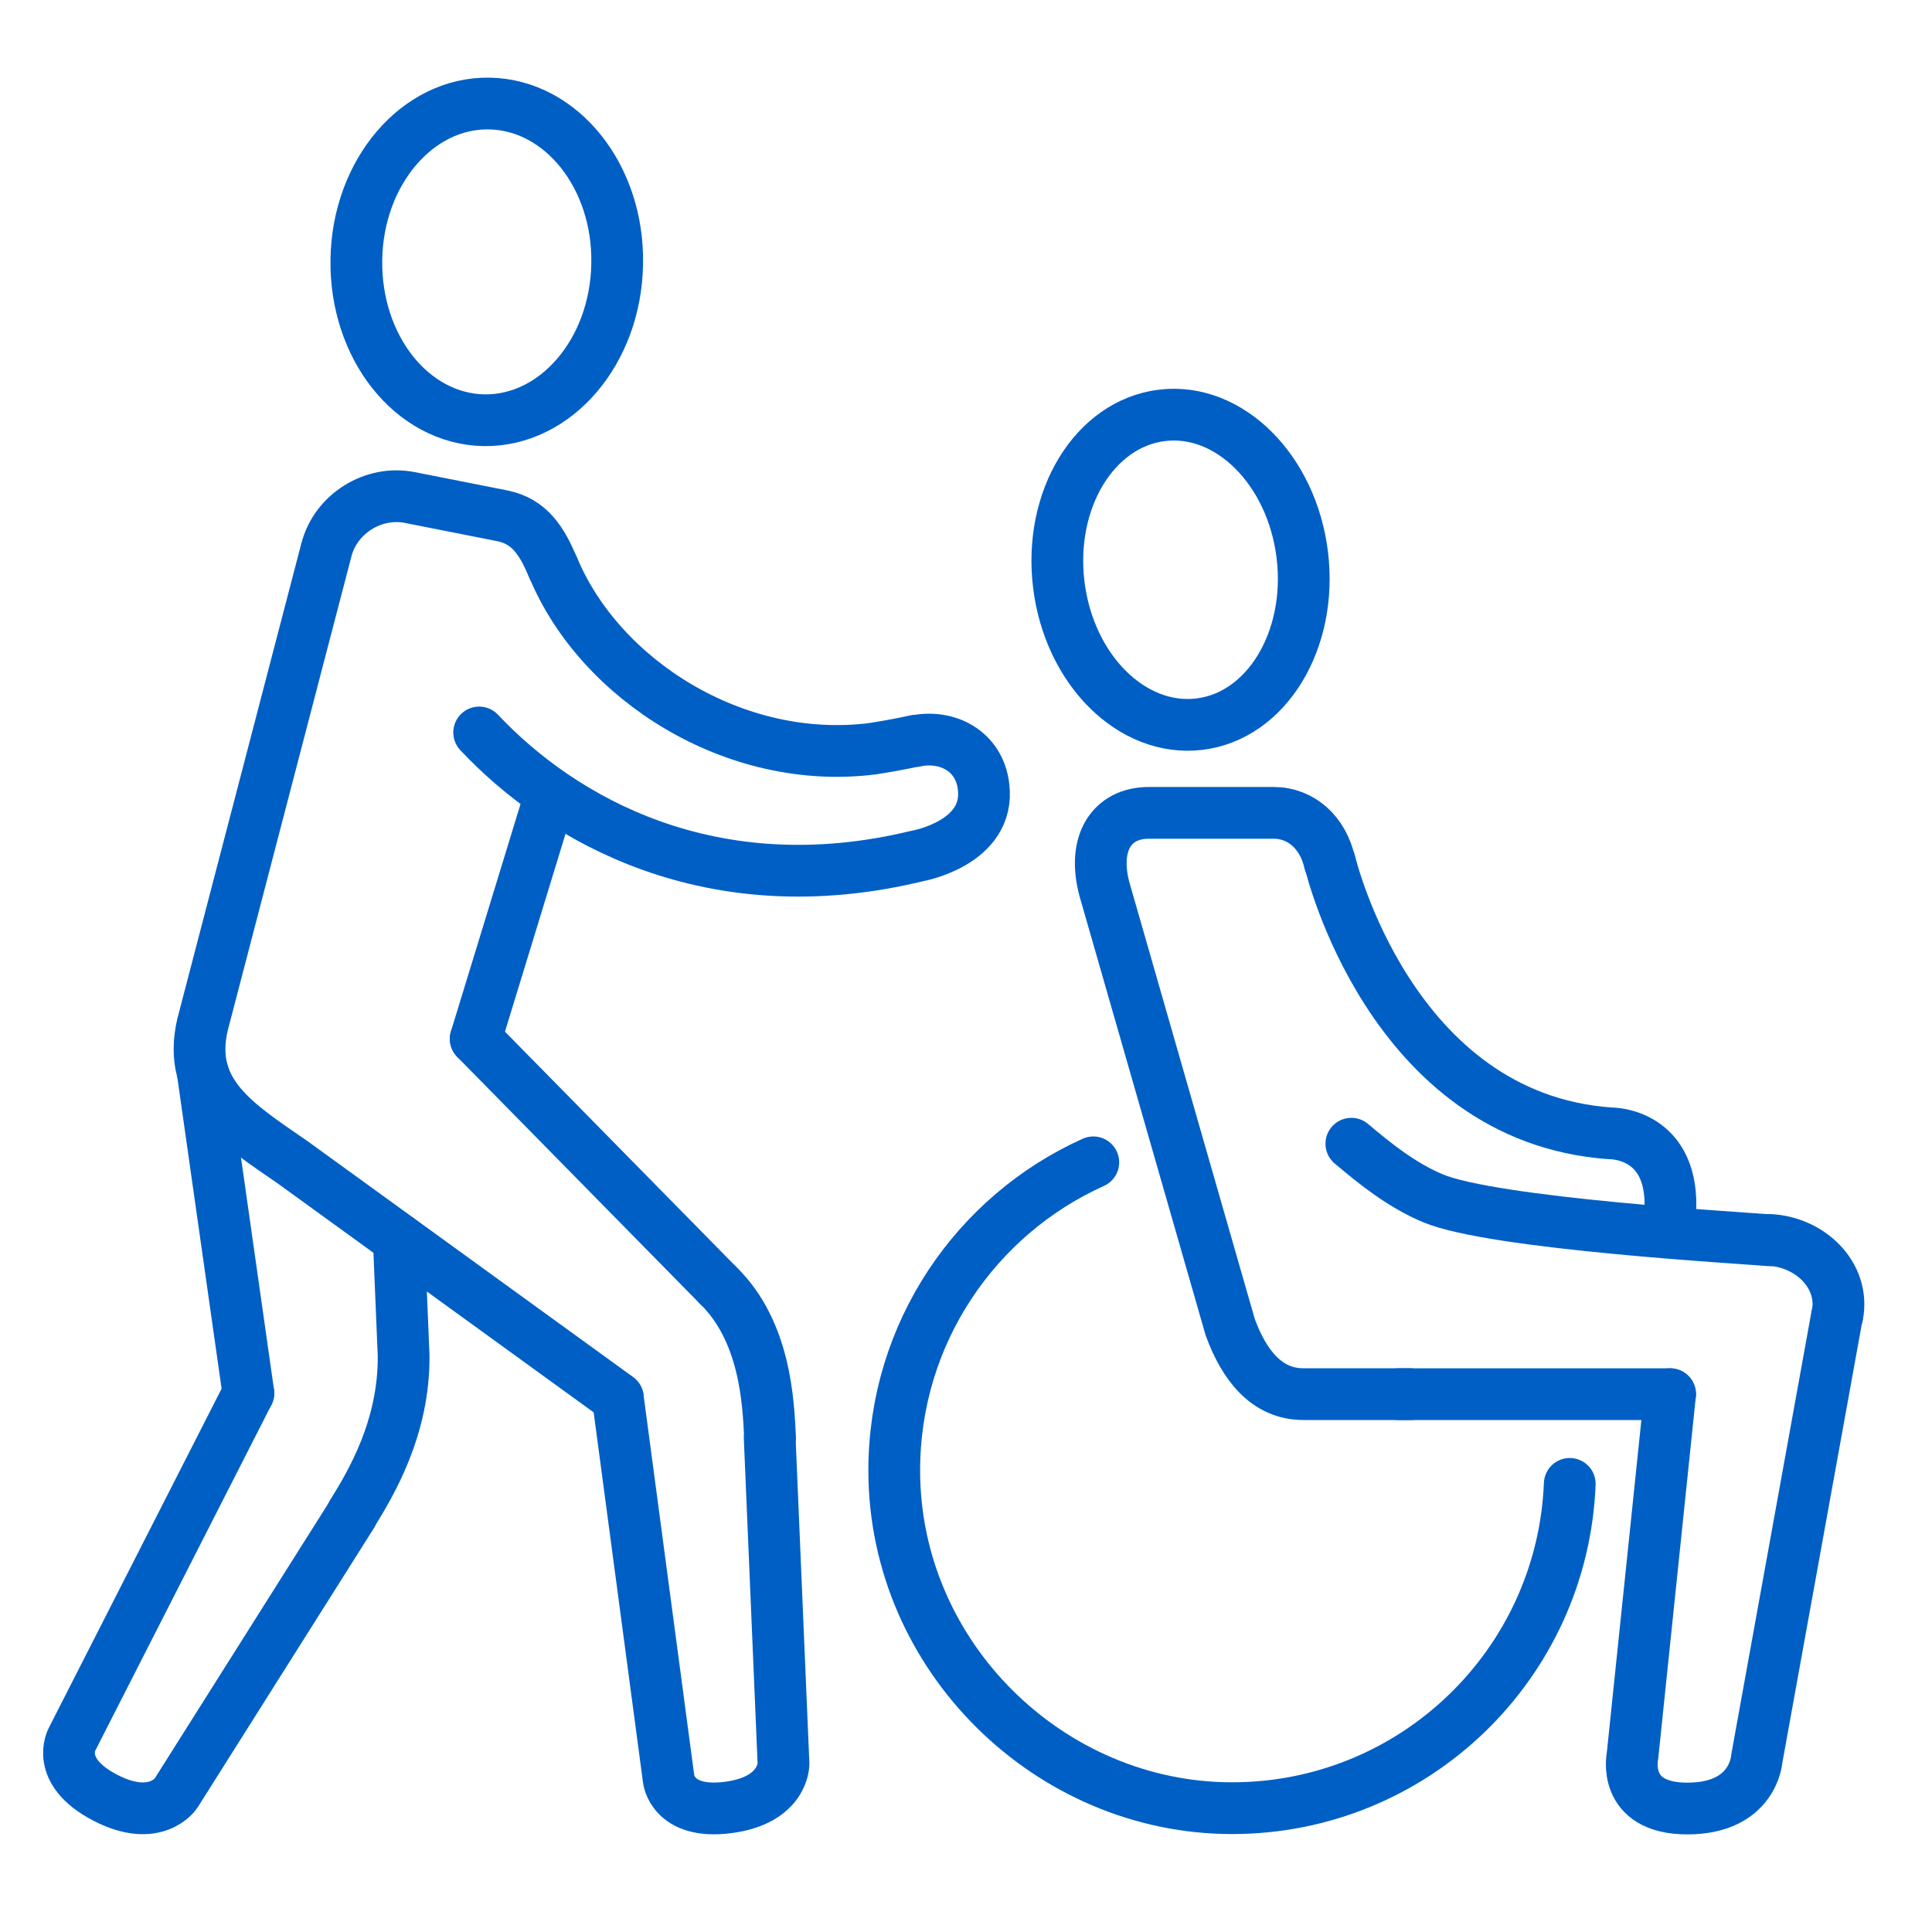 <svg width="56" height="56" viewBox="0 0 56 56" fill="none" xmlns="http://www.w3.org/2000/svg">
<path d="M16.039 16.461C17.389 19.701 21.299 22.211 25.299 21.701C25.299 21.701 25.899 21.611 26.539 21.471" stroke="#005FC5" stroke-width="1.5" stroke-linecap="round" stroke-linejoin="round"/>
<path d="M13.889 21.231C16.269 23.761 20.619 26.261 26.589 24.811C26.589 24.811 28.709 24.441 28.509 22.801C28.389 21.771 27.459 21.281 26.519 21.481" stroke="#005FC5" stroke-width="1.5" stroke-linecap="round" stroke-linejoin="round"/>
<path d="M15.889 23.25L13.789 30.11" stroke="#005FC5" stroke-width="1.5" stroke-linecap="round" stroke-linejoin="round"/>
<path d="M17.91 40.521L8.47 33.681C6.86 32.571 5.41 31.681 5.87 29.701L9.46 15.941C9.73 14.891 10.82 14.211 11.88 14.421L14.56 14.951C15.35 15.111 15.71 15.681 16.03 16.451" stroke="#005FC5" stroke-width="1.5" stroke-linecap="round" stroke-linejoin="round"/>
<path d="M7.199 40.381L2.089 50.411C2.089 50.411 1.569 51.331 3.039 52.101C4.509 52.871 5.099 51.981 5.099 51.981L10.199 43.901" stroke="#005FC5" stroke-width="1.5" stroke-linecap="round" stroke-linejoin="round"/>
<path d="M5.879 31.101L7.199 40.381" stroke="#005FC5" stroke-width="1.5" stroke-linecap="round" stroke-linejoin="round"/>
<path d="M10.209 43.871C10.749 43.001 11.719 41.381 11.699 39.291L11.559 35.921" stroke="#005FC5" stroke-width="1.5" stroke-linecap="round" stroke-linejoin="round"/>
<path d="M17.91 40.531L19.38 51.56C19.38 51.56 19.48 52.6 21.1 52.391C22.73 52.181 22.71 51.12 22.71 51.12L22.31 41.681" stroke="#005FC5" stroke-width="1.5" stroke-linecap="round" stroke-linejoin="round"/>
<path d="M13.789 30.111L20.819 37.261" stroke="#005FC5" stroke-width="1.5" stroke-linecap="round" stroke-linejoin="round"/>
<path d="M20.82 37.261C22.19 38.6 22.27 40.651 22.32 41.66" stroke="#005FC5" stroke-width="1.5" stroke-linecap="round" stroke-linejoin="round"/>
<path d="M17.889 7.651C17.849 10.181 16.119 12.211 14.029 12.181C11.939 12.141 10.289 10.061 10.329 7.521C10.369 4.991 12.099 2.961 14.189 3.001C16.279 3.041 17.939 5.121 17.889 7.651Z" stroke="#005FC5" stroke-width="1.5" stroke-linecap="round" stroke-linejoin="round"/>
<path d="M48.408 40.411L47.319 50.891C47.319 50.891 46.989 52.421 48.908 52.421C50.828 52.421 50.919 50.991 50.919 50.991L53.248 38.131" stroke="#005FC5" stroke-width="1.5" stroke-linecap="round" stroke-linejoin="round"/>
<path d="M40.549 40.411H48.409" stroke="#005FC5" stroke-width="1.5" stroke-linecap="round" stroke-linejoin="round"/>
<path d="M40.869 40.41H37.779C36.709 40.41 36.059 39.56 35.659 38.471L32.009 25.761C31.659 24.43 32.229 23.561 33.299 23.561H36.919C37.719 23.561 38.349 24.14 38.539 24.991" stroke="#005FC5" stroke-width="1.5" stroke-linecap="round" stroke-linejoin="round"/>
<path d="M51.289 35.941C52.449 35.991 53.479 36.951 53.259 38.121" stroke="#005FC5" stroke-width="1.5" stroke-linecap="round" stroke-linejoin="round"/>
<path d="M38.549 24.991C38.549 24.991 40.289 32.401 46.669 32.85C46.669 32.85 48.579 32.81 48.409 35.211" stroke="#005FC5" stroke-width="1.5" stroke-linecap="round" stroke-linejoin="round"/>
<path d="M37.748 16.09C38.048 18.561 36.709 20.761 34.758 20.991C32.809 21.221 30.988 19.41 30.689 16.941C30.389 14.47 31.729 12.28 33.678 12.04C35.629 11.8 37.449 13.62 37.748 16.09Z" stroke="#005FC5" stroke-width="1.5" stroke-linecap="round" stroke-linejoin="round"/>
<path d="M39.17 33.151C39.89 33.761 40.65 34.361 41.53 34.731C43.29 35.471 50.5 35.881 51.3 35.951" stroke="#005FC5" stroke-width="1.5" stroke-linecap="round" stroke-linejoin="round"/>
<path d="M45.5 43.011C45.29 48.241 40.99 52.411 35.71 52.411C30.43 52.411 25.92 48.021 25.92 42.621C25.92 38.641 28.29 35.221 31.69 33.691" stroke="#005FC5" stroke-width="1.5" stroke-linecap="round" stroke-linejoin="round"/>
</svg>
